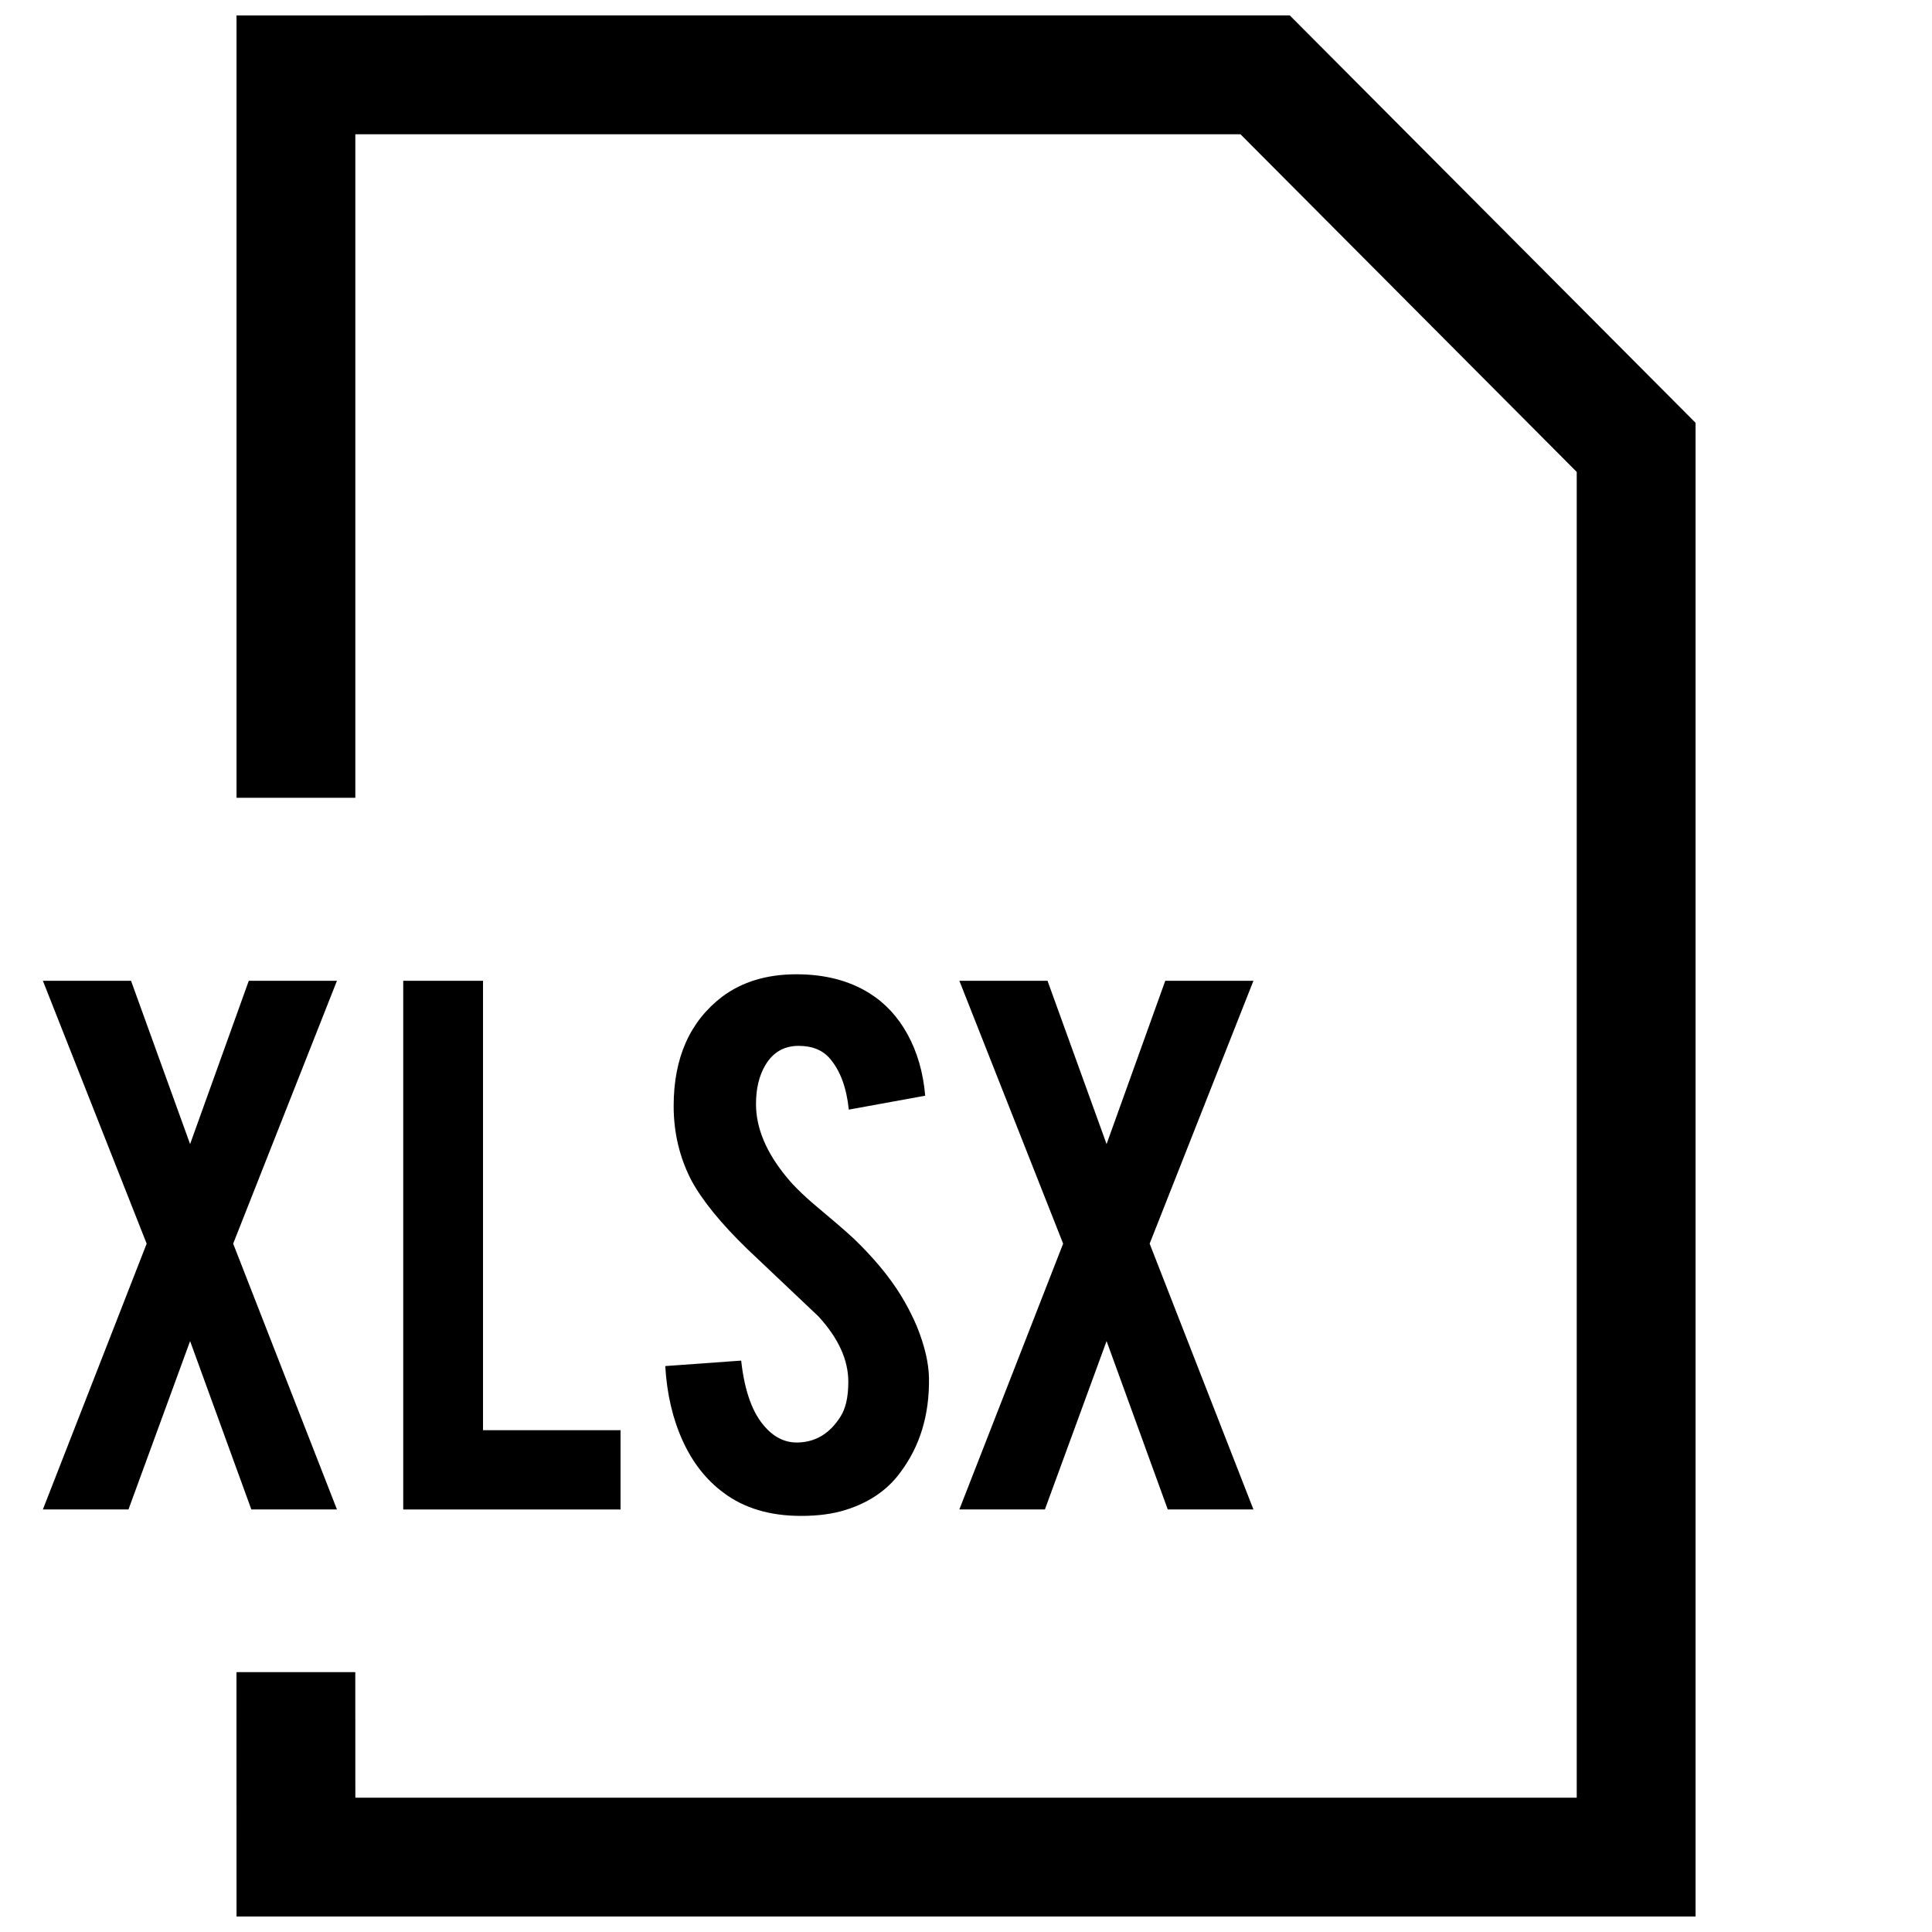 <?xml version="1.0" encoding="UTF-8"?>
<!-- Uploaded to: SVG Repo, www.svgrepo.com, Generator: SVG Repo Mixer Tools -->
<svg width="800px" height="800px" version="1.1" viewBox="144 144 512 512" xmlns="http://www.w3.org/2000/svg">
 <defs>
  <clipPath id="a">
   <path d="m206 148.09h388v503.81h-388z"/>
  </clipPath>
 </defs>
 <g clip-path="url(#a)">
  <path d="m206.68 148.09v207.33h31.488v-175.84h234.57l89.113 89.488v351.34h-323.68l-0.016-33.281h-31.488l0.016 64.77h386.66v-395.85l-107.53-107.96z"/>
 </g>
 <path d="m178.05 544.02 16.328-44.617 16.23 44.617h22.688l-27.504-70.438 27.504-69.668h-23.363l-15.555 43.281-15.652-43.281h-23.363l27.504 69.668-27.504 70.438z"/>
 <path d="m250.86 403.92v140.11h57.59v-21.016h-36.445v-119.09z"/>
 <path d="m355.63 526.27c-3.273 0.141-6.203-1.164-8.723-3.938-3.434-3.668-5.59-9.59-6.488-17.758l-20.121 1.449c0.441 7.461 2 14.074 4.644 19.852 2.644 5.777 6.234 10.344 10.785 13.699 5.449 4.109 12.297 6.156 20.594 6.156 4.457 0 8.375-0.52 11.73-1.574 6.25-1.938 11.117-5.258 14.547-9.949 5.211-6.926 7.746-15.289 7.59-25.047-0.078-3.953-1.117-8.422-3.117-13.43-0.836-2.016-1.906-4.219-3.242-6.598-2.852-5.07-6.863-10.203-12.09-15.43-1.574-1.637-4.816-4.504-9.73-8.613-4.172-3.434-7.305-6.391-9.383-8.926-5.527-6.644-8.281-13.16-8.281-19.57 0-4.109 0.836-7.543 2.457-10.281 2.016-3.434 4.961-5.148 8.848-5.148 3.637 0 6.438 1.148 8.375 3.481 2.691 3.195 4.328 7.668 4.914 13.414l20.246-3.684c-0.52-6.109-2.078-11.508-4.644-16.199-2.566-4.707-5.953-8.344-10.125-10.957-5.367-3.352-11.824-5.023-19.348-5.023-7.84 0-14.391 1.984-19.68 5.934-8.582 6.566-12.863 16.215-12.863 28.984 0 7.086 1.574 13.648 4.691 19.695 2.93 5.383 7.871 11.461 14.879 18.246 8.344 7.902 14.609 13.84 18.781 17.789 5.289 5.746 7.934 11.523 7.934 17.352 0 4.047-0.707 7.133-2.125 9.305-2.758 4.328-6.441 6.613-11.055 6.769z"/>
 <path d="m420.91 544.02 16.344-44.617 16.215 44.617h22.703l-27.504-70.438 27.504-69.668h-23.363l-15.555 43.281-15.652-43.281h-23.363l27.504 69.668-27.504 70.438z"/>
</svg>